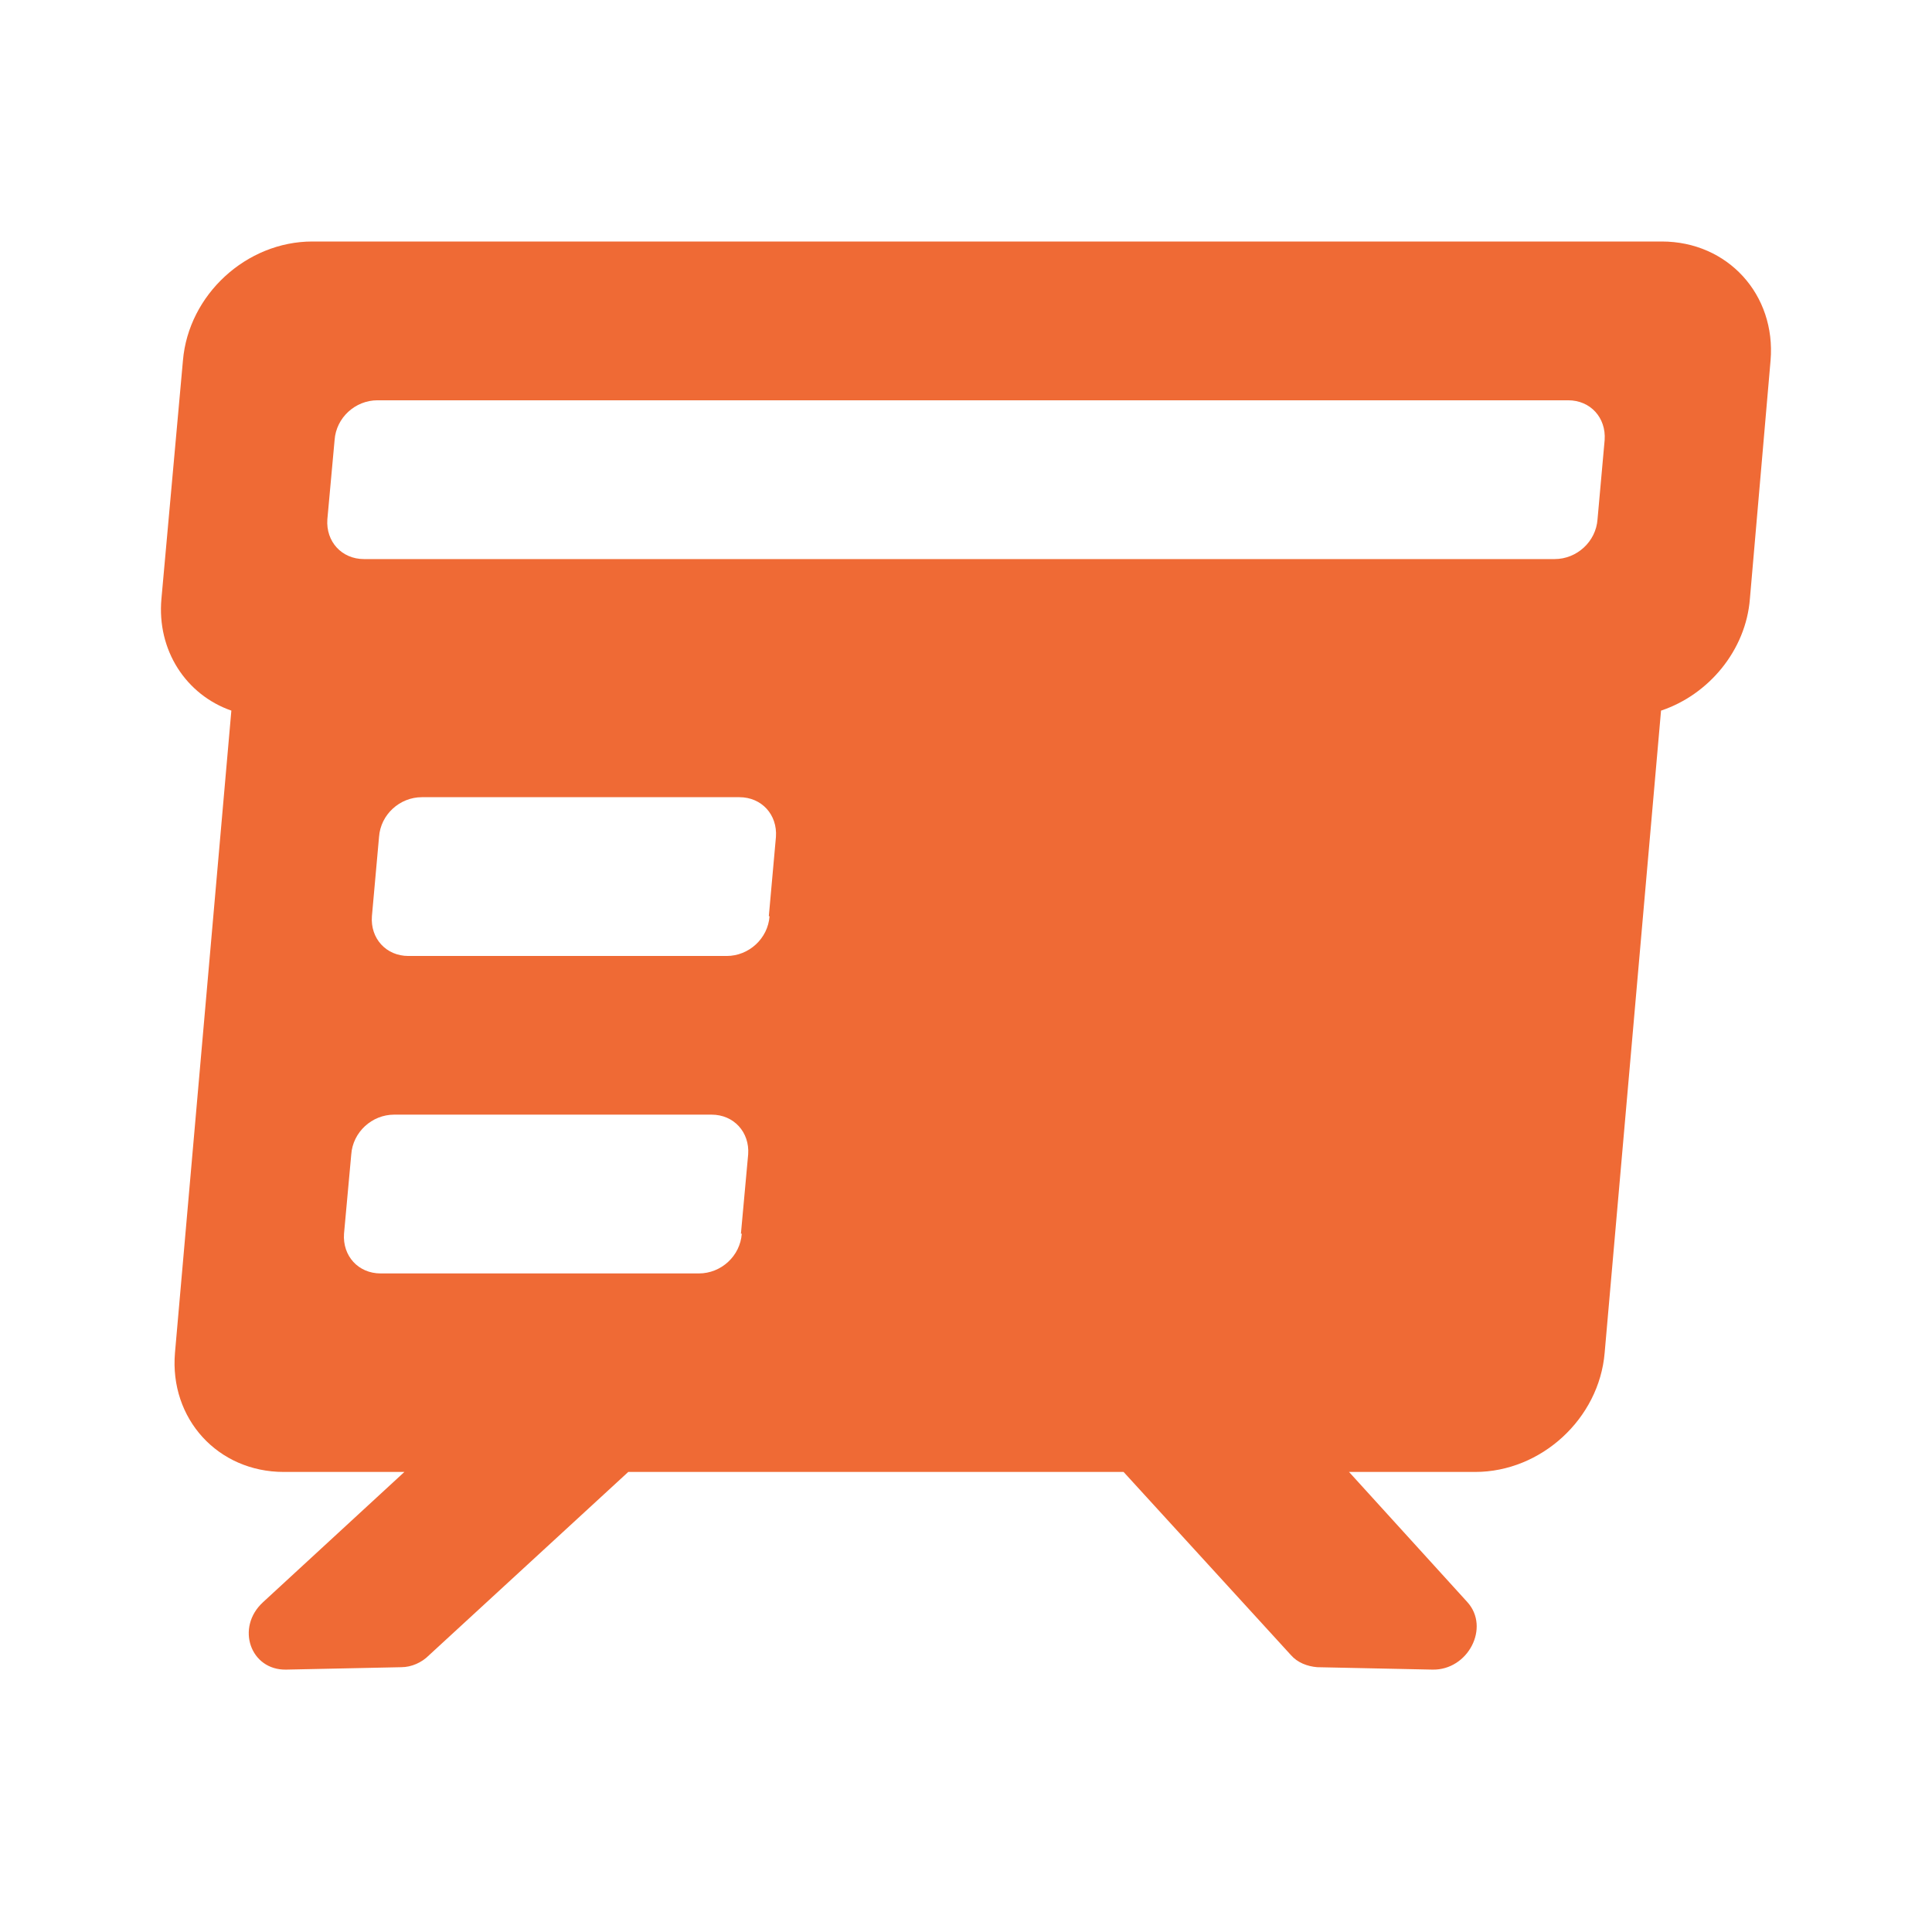 <svg width="16" height="16" viewBox="0 0 16 16" fill="none" xmlns="http://www.w3.org/2000/svg">
<path d="M13.762 2H2.587C2.041 2 1.561 2.44 1.515 2.986L1.337 4.958C1.298 5.386 1.541 5.754 1.916 5.885L1.449 11.204C1.403 11.749 1.804 12.19 2.35 12.19H3.349L2.179 13.268C1.949 13.478 2.074 13.833 2.37 13.827L3.323 13.807C3.408 13.807 3.494 13.768 3.553 13.708L5.203 12.19H9.305L10.692 13.708C10.745 13.768 10.824 13.8 10.909 13.807L11.863 13.827C12.158 13.833 12.342 13.478 12.152 13.268L11.172 12.19H12.217C12.763 12.19 13.243 11.749 13.289 11.204L13.756 5.885C14.15 5.754 14.459 5.386 14.492 4.958L14.663 2.986C14.709 2.44 14.308 2 13.762 2ZM13.23 4.301C13.217 4.485 13.059 4.63 12.875 4.63H3.014C2.83 4.63 2.698 4.485 2.711 4.301L2.771 3.644C2.784 3.459 2.942 3.315 3.126 3.315H12.987C13.171 3.315 13.302 3.459 13.289 3.644L13.23 4.301ZM6.143 10.217C6.13 10.402 5.972 10.546 5.788 10.546H3.152C2.968 10.546 2.836 10.402 2.849 10.217L2.909 9.56C2.922 9.376 3.08 9.231 3.264 9.231H5.893C6.077 9.231 6.209 9.376 6.196 9.56L6.136 10.217H6.143ZM6.373 7.588C6.36 7.772 6.202 7.917 6.018 7.917H3.382C3.198 7.917 3.066 7.772 3.08 7.588L3.139 6.931C3.152 6.746 3.31 6.602 3.494 6.602H6.123C6.307 6.602 6.439 6.746 6.426 6.931L6.367 7.588H6.373Z" fill="#EF6A35"/>
</svg>
